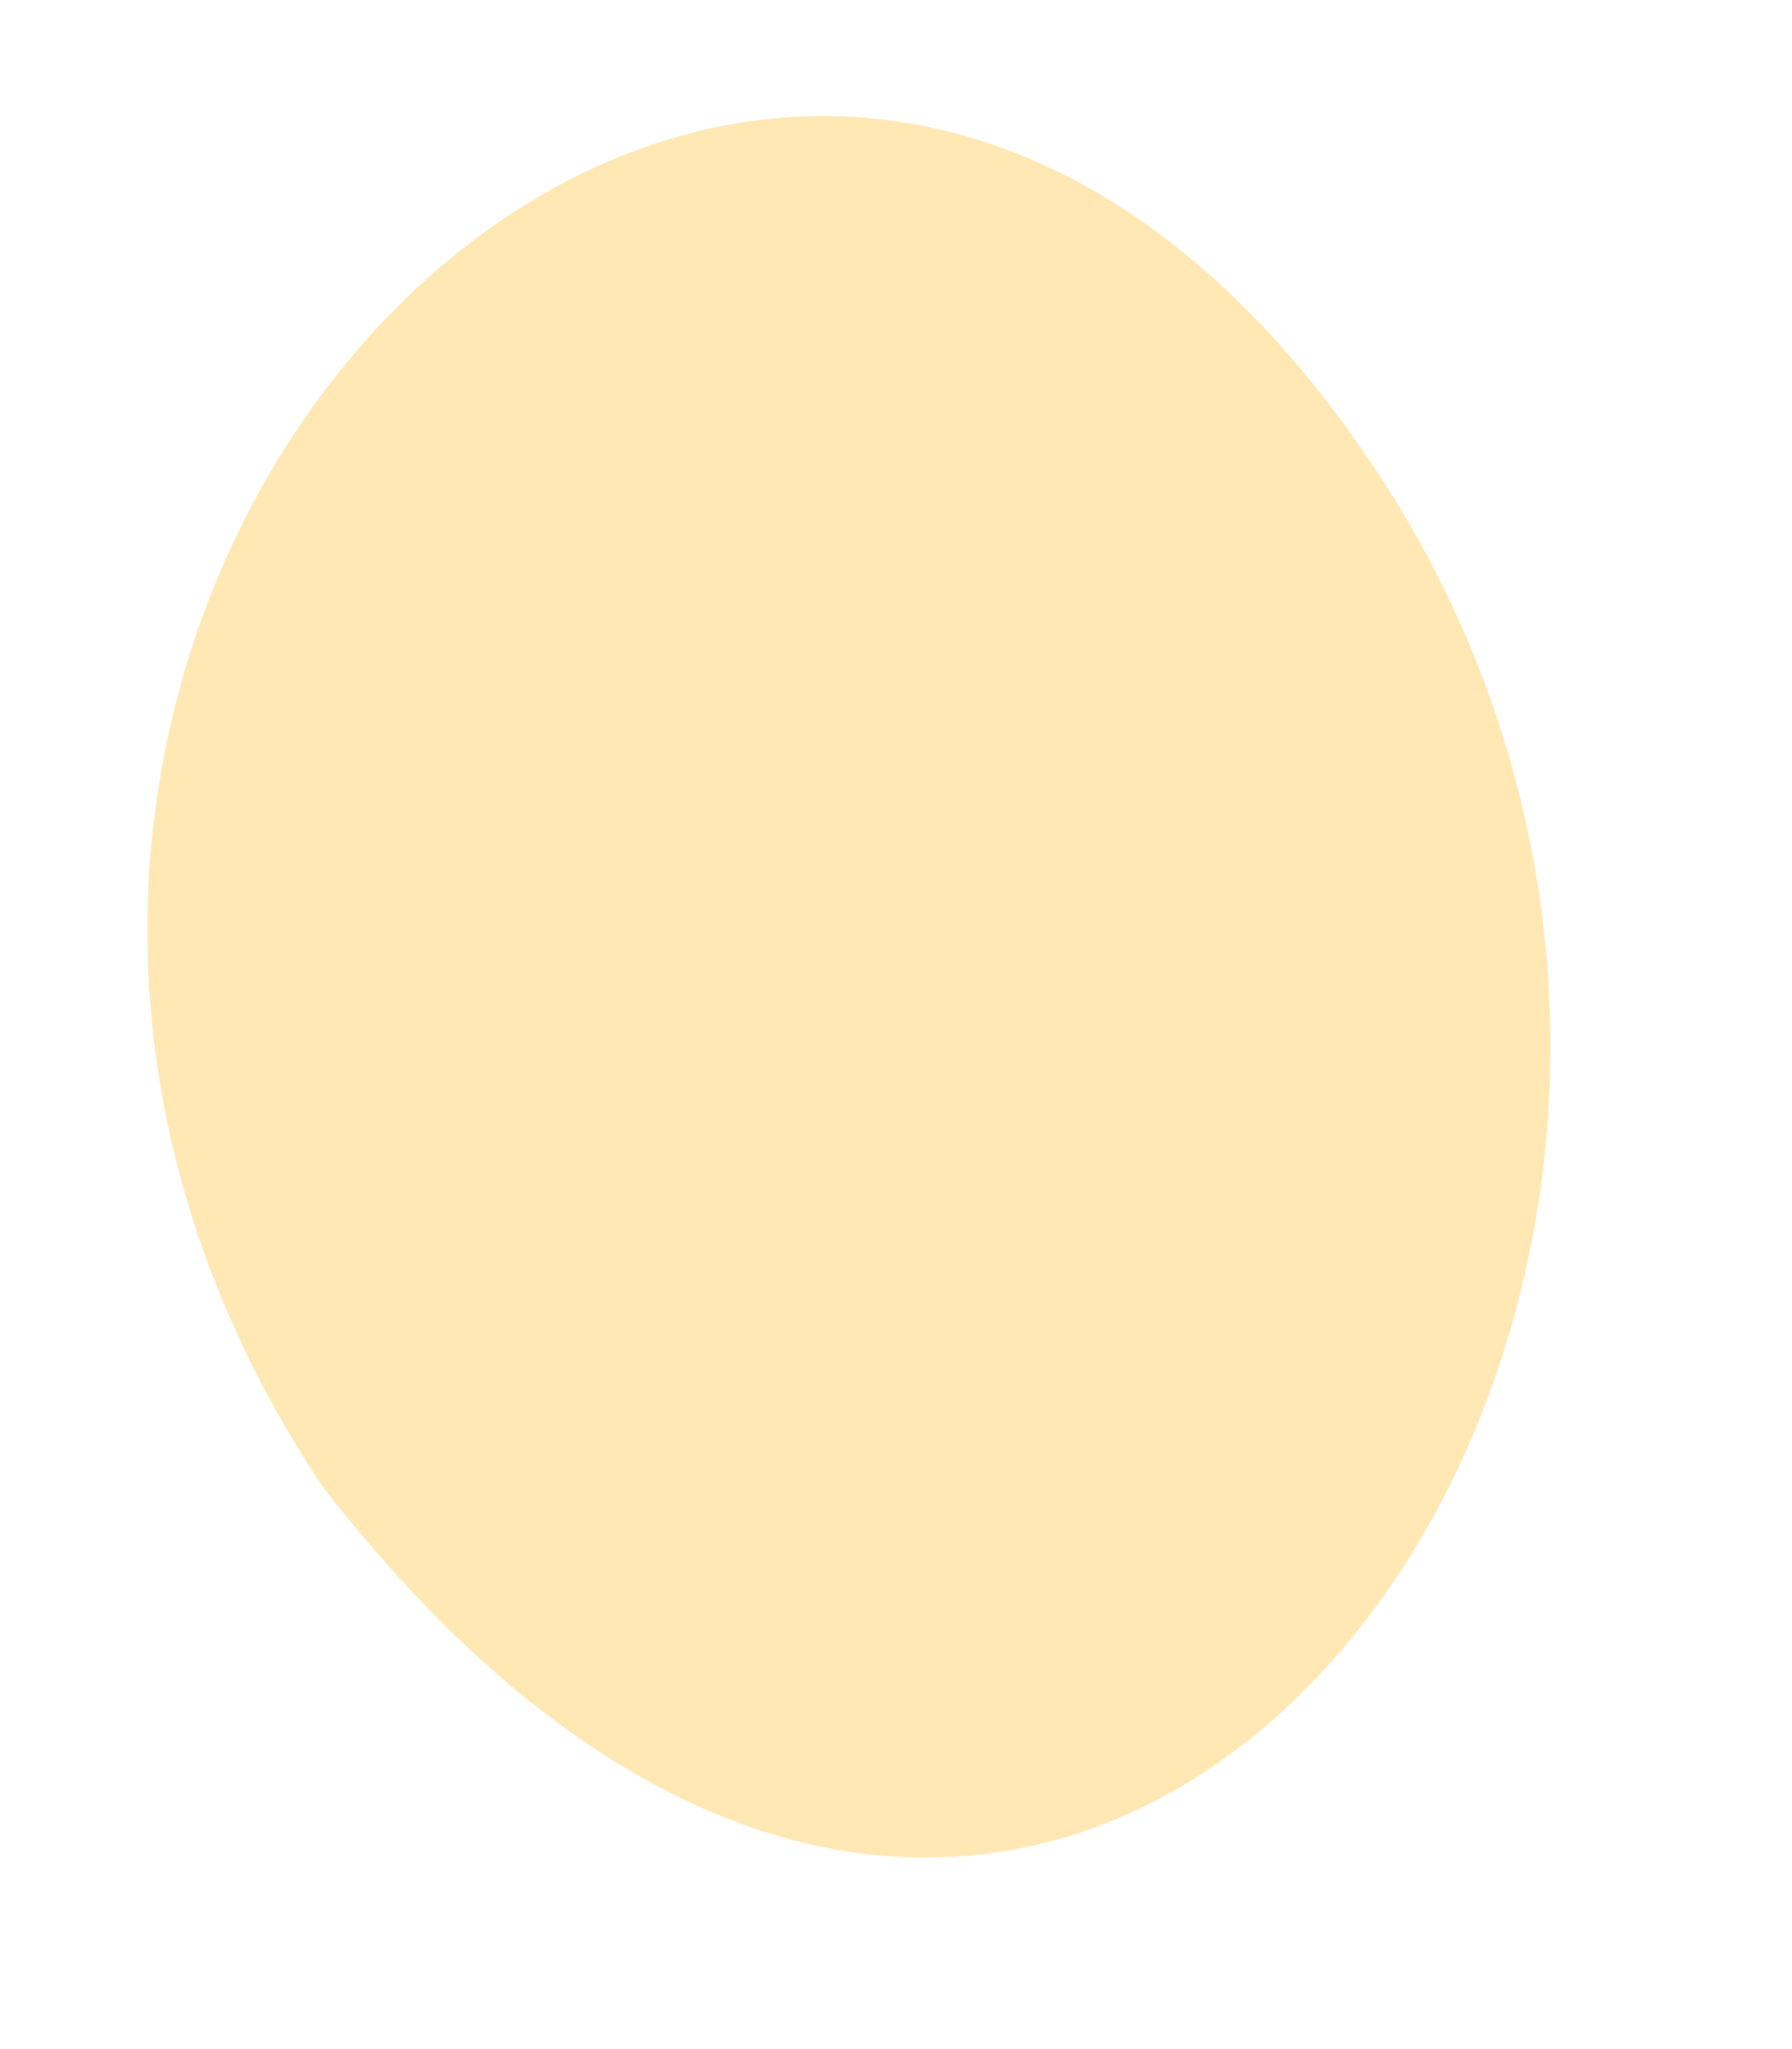 <svg width="7" height="8" viewBox="0 0 7 8" fill="none" xmlns="http://www.w3.org/2000/svg">
<path d="M1.258 5.801C-1.05 2.328 3.046 -1.776 5.41 1.889C7.471 5.114 4.199 9.596 1.258 5.801Z" fill="#FFE8B3"/>
</svg>
